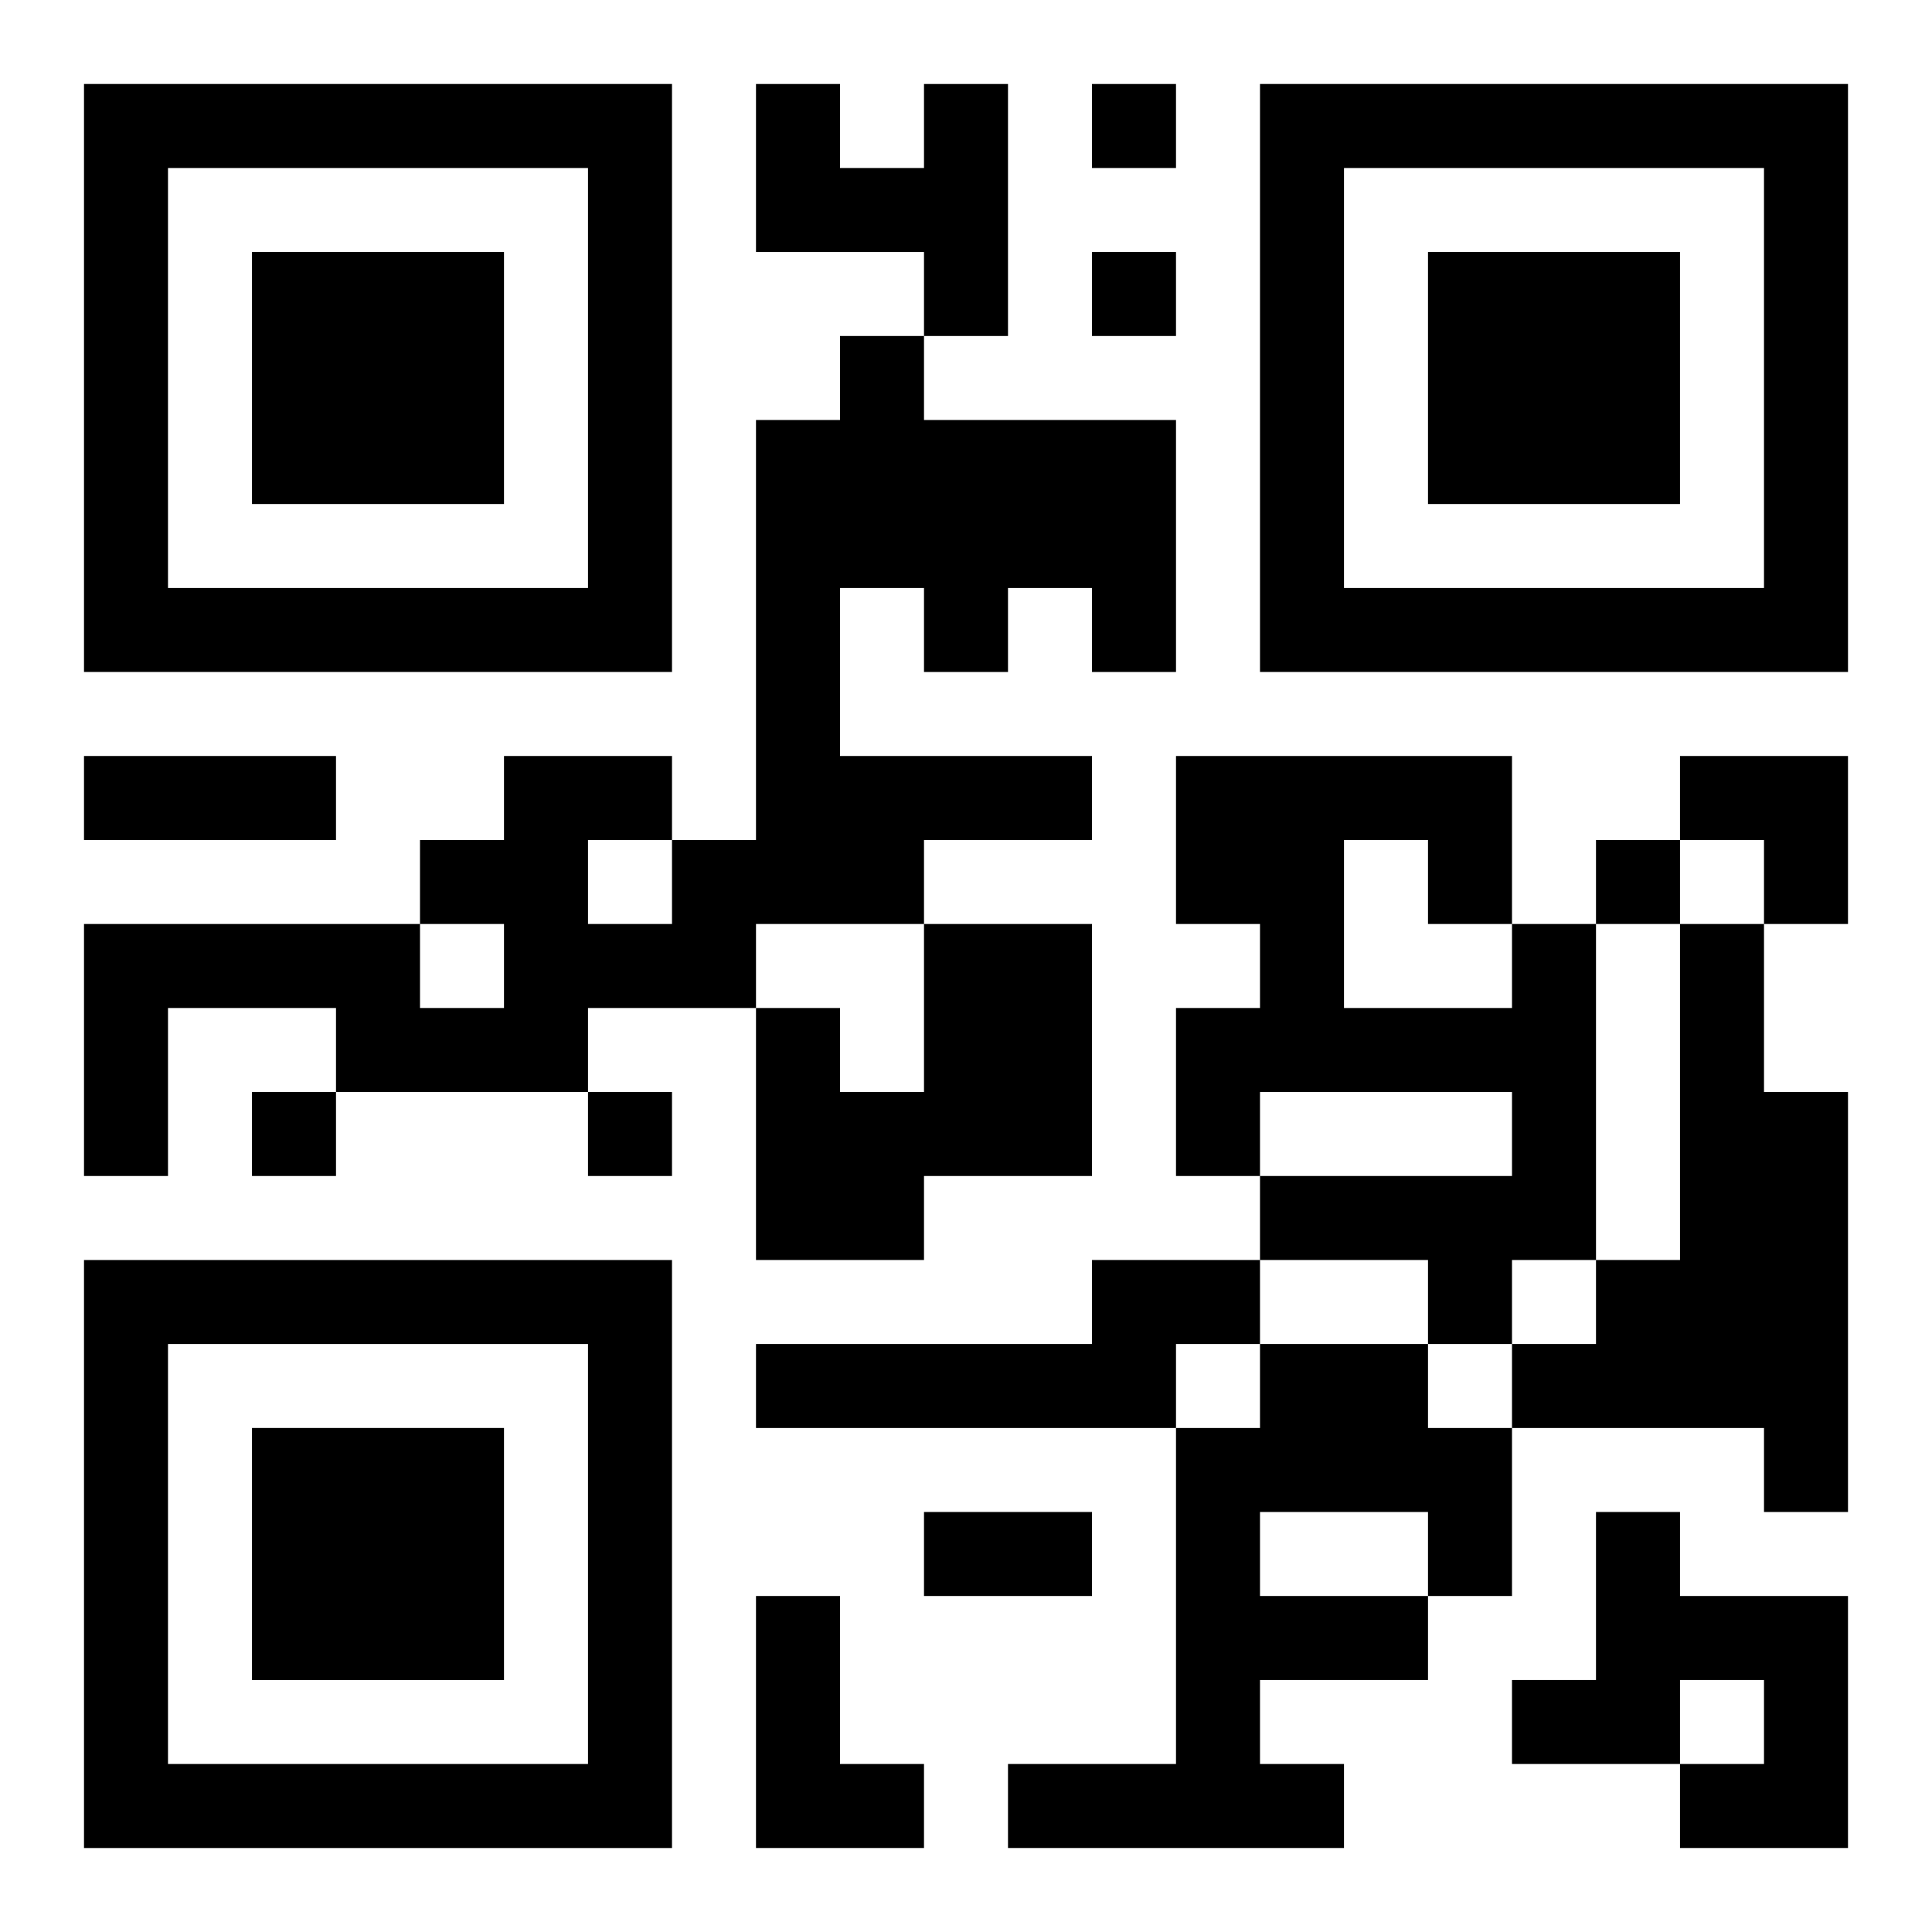 <?xml version="1.0" encoding="UTF-8"?>
<svg width="250" height="250" baseProfile="full" version="1.1" viewBox="-1 -1 23 23" xmlns="http://www.w3.org/2000/svg" xmlns:xlink="http://www.w3.org/1999/xlink"><symbol id="a"><path d="m0 7v7h7v-7h-7zm1 1h5v5h-5v-5zm1 1v3h3v-3h-3z"/></symbol><use y="-7" xlink:href="#a"/><use y="7" xlink:href="#a"/><use x="14" y="-7" xlink:href="#a"/><path d="m10 0h1v3h-1v-1h-2v-2h1v1h1v-1m-1 3h1v1h3v3h-1v-1h-1v1h-1v-1h-1v2h3v1h-2v1h-2v1h-2v1h-3v-1h-2v2h-1v-3h4v1h1v-1h-1v-1h1v-1h2v1h1v-5h1v-1m-3 6v1h1v-1h-1m4 1h2v3h-2v1h-2v-3h1v1h1v-2m7 0h1v4h-1v1h-1v-1h-2v-1h3v-1h-3v1h-1v-2h1v-1h-1v-2h4v2m-2-1v2h2v-1h-1v-1h-1m4 1h1v2h1v5h-1v-1h-3v-1h1v-1h1v-4m-7 4h2v1h-1v1h-5v-1h4v-1m2 1h2v1h1v2h-1v1h-2v1h1v1h-4v-1h2v-4h1v-1m0 2v1h2v-1h-2m4 0h1v1h2v3h-2v-1h1v-1h-1v1h-2v-1h1v-2m-10 1h1v2h1v1h-2v-3m4-18v1h1v-1h-1m0 2v1h1v-1h-1m6 7v1h1v-1h-1m-16 3v1h1v-1h-1m4 0v1h1v-1h-1m-6-4h3v1h-3v-1m10 9h2v1h-2v-1m9-9h2v2h-1v-1h-1z"/></svg>
